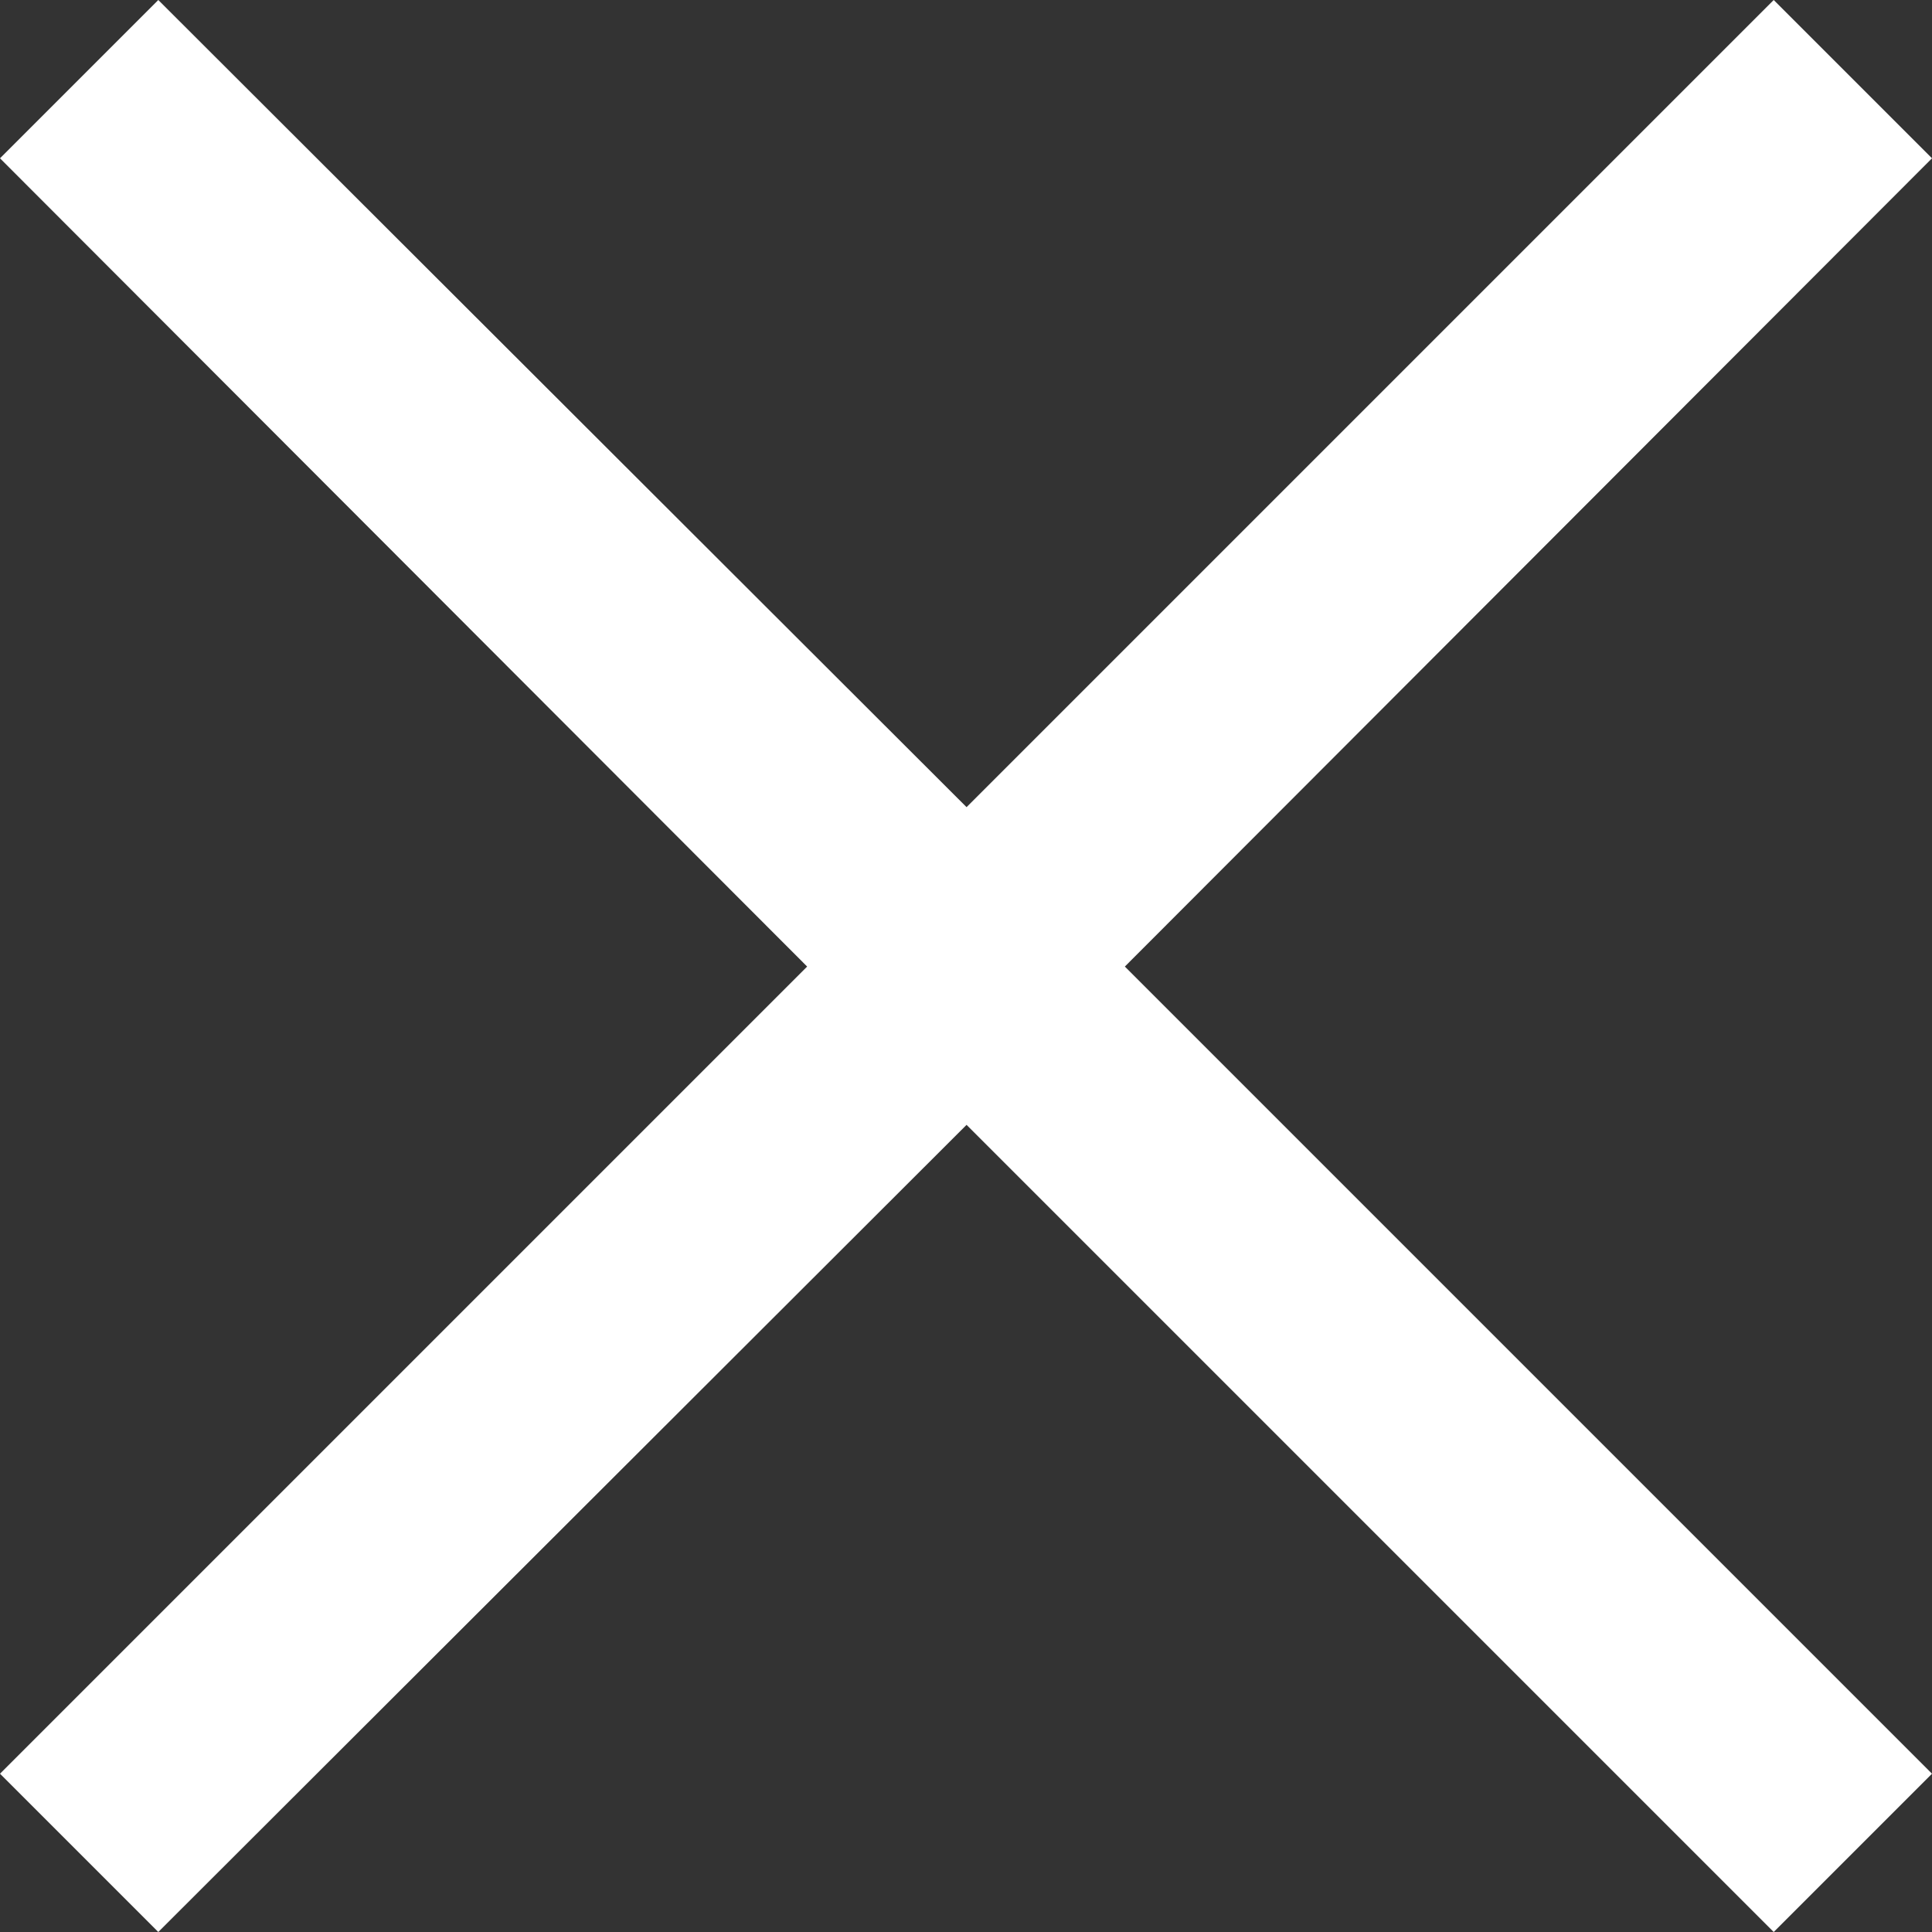 <svg xmlns="http://www.w3.org/2000/svg" width="17.21" height="17.21"><rect width="100%" height="100%" fill="#333333" stroke="none"/><path fill="#fff" d="M17.21 1.41L15.8 0 8.61 7.19 1.41 0 0 1.41l7.19 7.2L0 15.8l1.41 1.41 7.2-7.19 7.19 7.19 1.41-1.41-7.19-7.19 7.19-7.2z"/></svg>